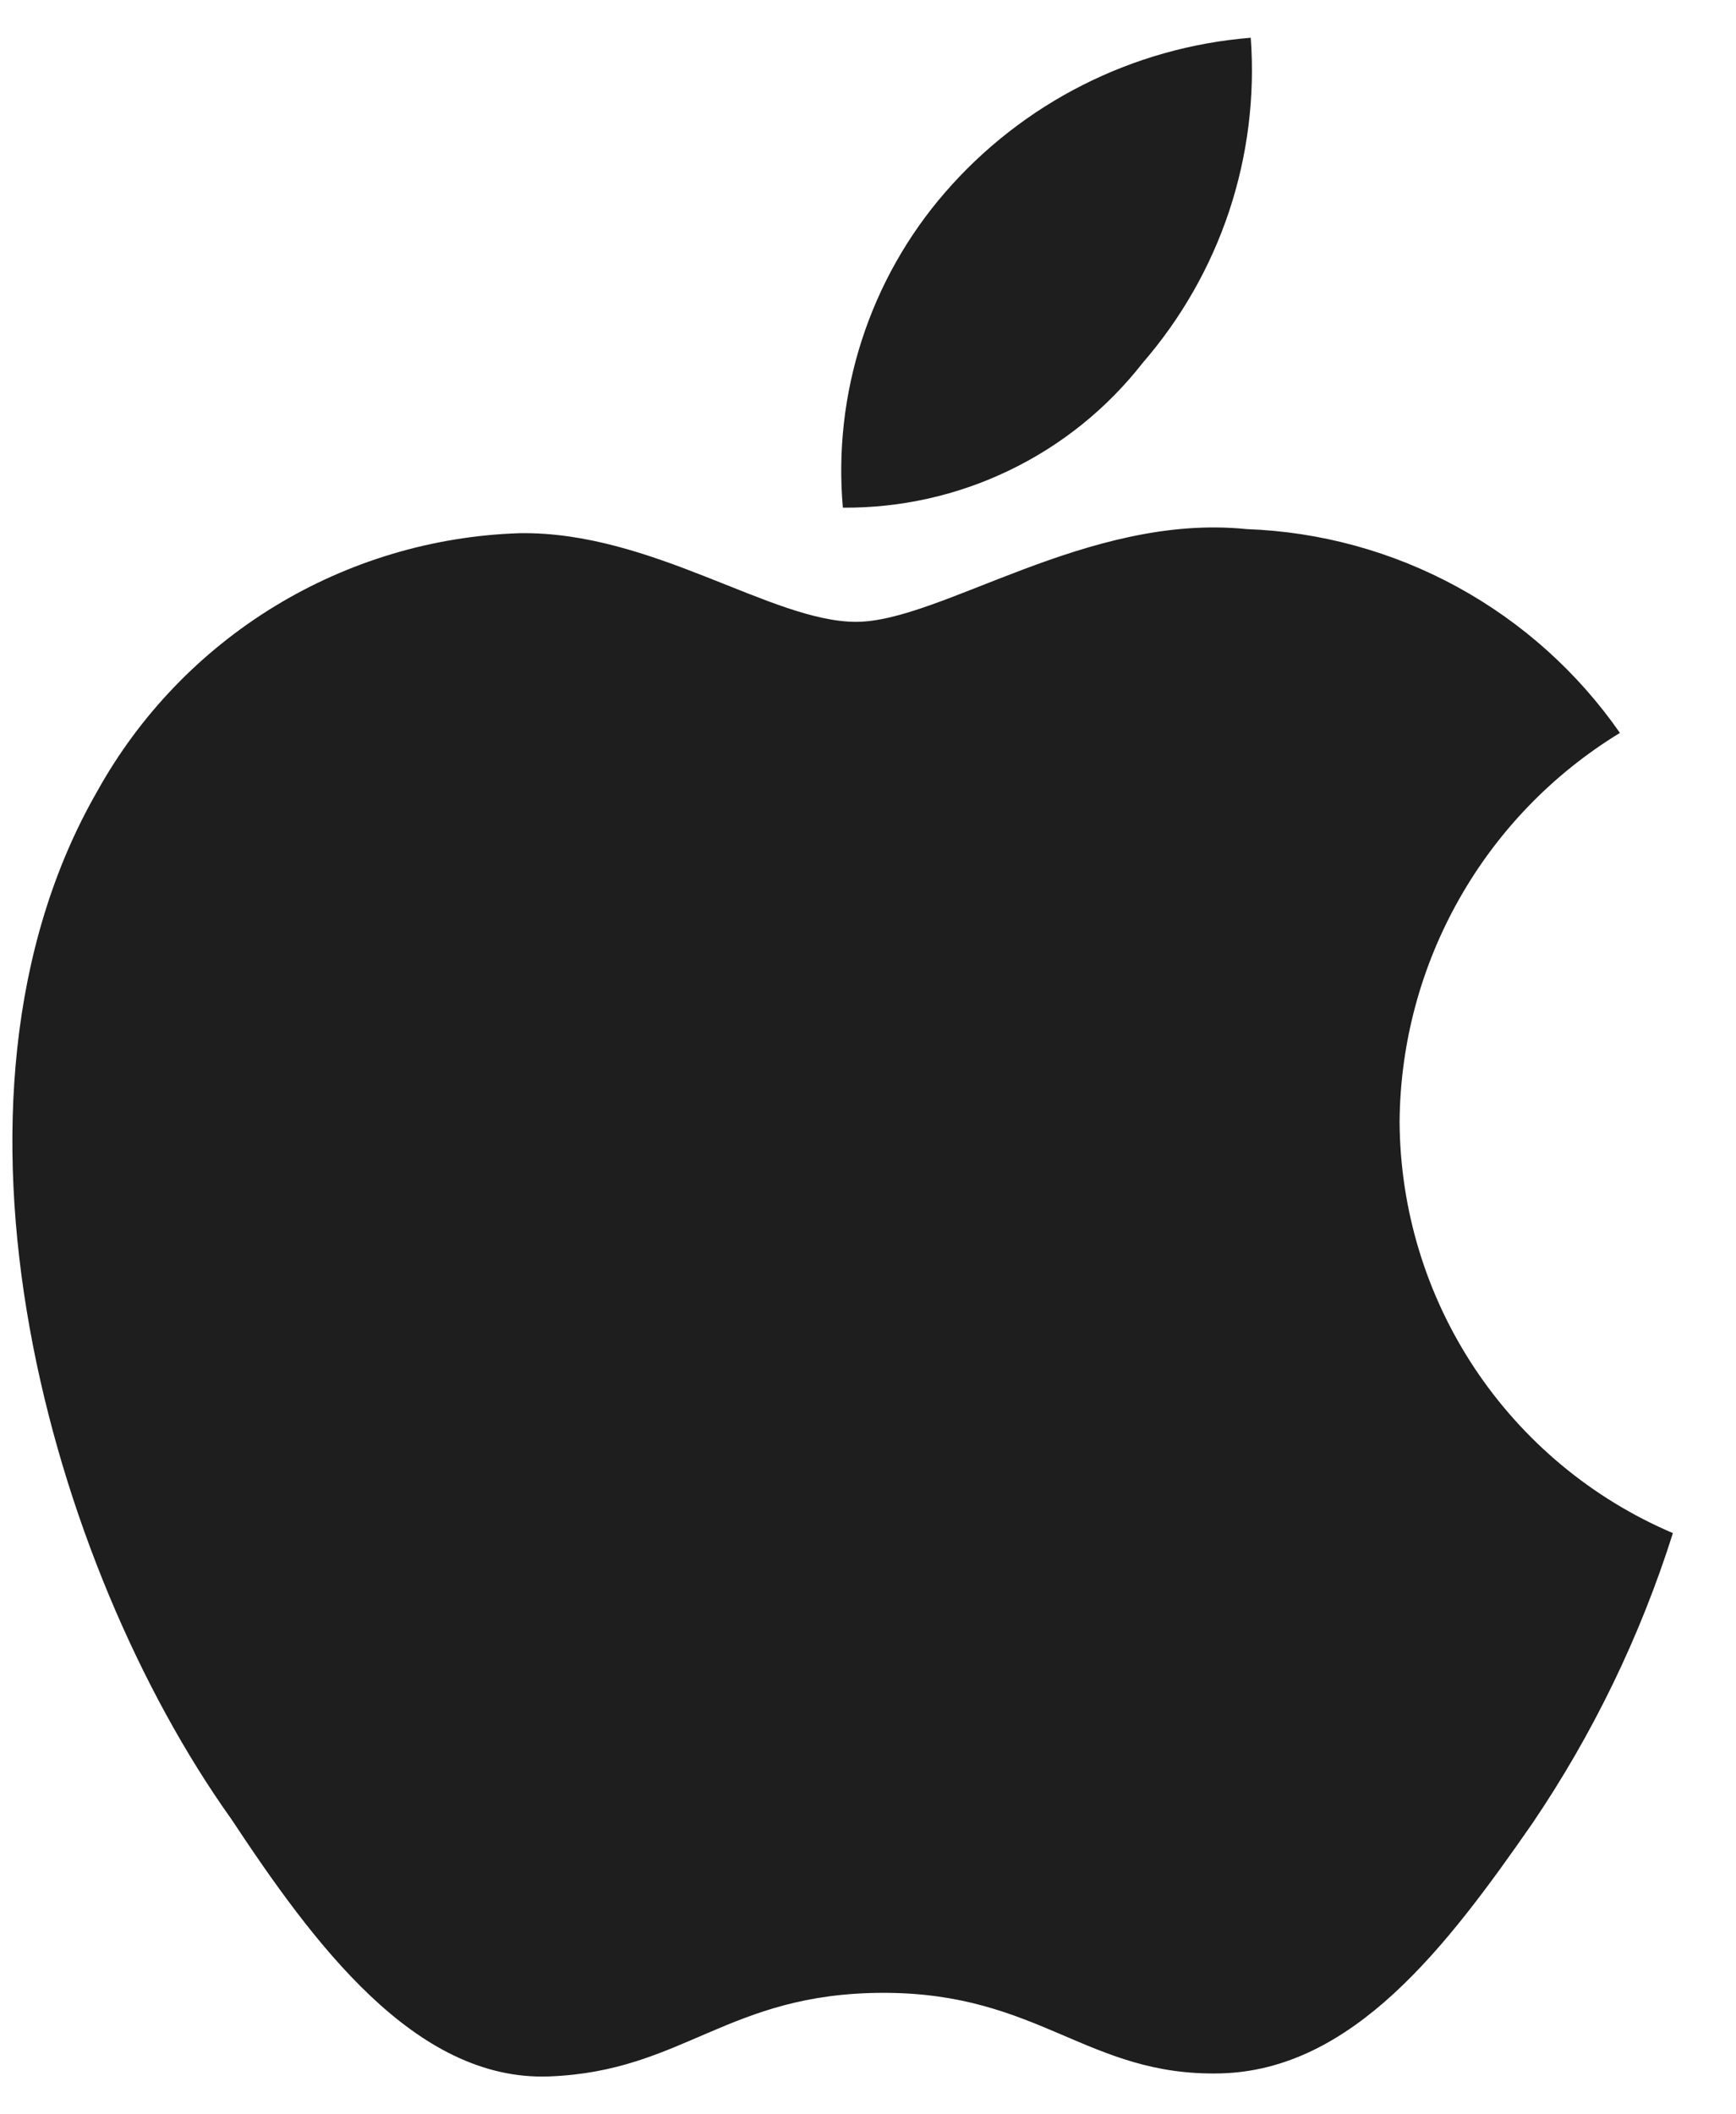 <svg width="23" height="28" viewBox="0 0 23 28" fill="none" xmlns="http://www.w3.org/2000/svg">
<path d="M15.139 4.806C15.649 4.218 16.039 3.535 16.285 2.796C16.53 2.057 16.628 1.277 16.571 0.5C15.003 0.626 13.547 1.363 12.518 2.552C12.025 3.121 11.651 3.784 11.419 4.501C11.187 5.217 11.101 5.973 11.167 6.723C11.931 6.729 12.688 6.56 13.376 6.227C14.065 5.895 14.668 5.409 15.139 4.806ZM18.543 14.85C18.552 13.815 18.825 12.8 19.336 11.9C19.846 11 20.578 10.245 21.462 9.706C20.904 8.904 20.167 8.242 19.308 7.773C18.45 7.304 17.494 7.042 16.517 7.007C14.409 6.791 12.464 8.235 11.342 8.235C10.221 8.235 8.64 7.034 6.884 7.061C5.736 7.098 4.617 7.433 3.636 8.031C2.656 8.63 1.848 9.472 1.29 10.476C-1.087 14.607 0.682 20.749 3.06 24.083C4.141 25.716 5.492 27.566 7.276 27.498C9.059 27.431 9.64 26.391 11.707 26.391C13.774 26.391 14.409 27.498 16.165 27.458C17.922 27.417 19.165 25.784 20.3 24.15C21.104 22.965 21.732 21.669 22.164 20.303C21.093 19.847 20.18 19.087 19.536 18.118C18.893 17.149 18.548 16.013 18.543 14.85Z" fill="#1E1E1E"/>
</svg>
